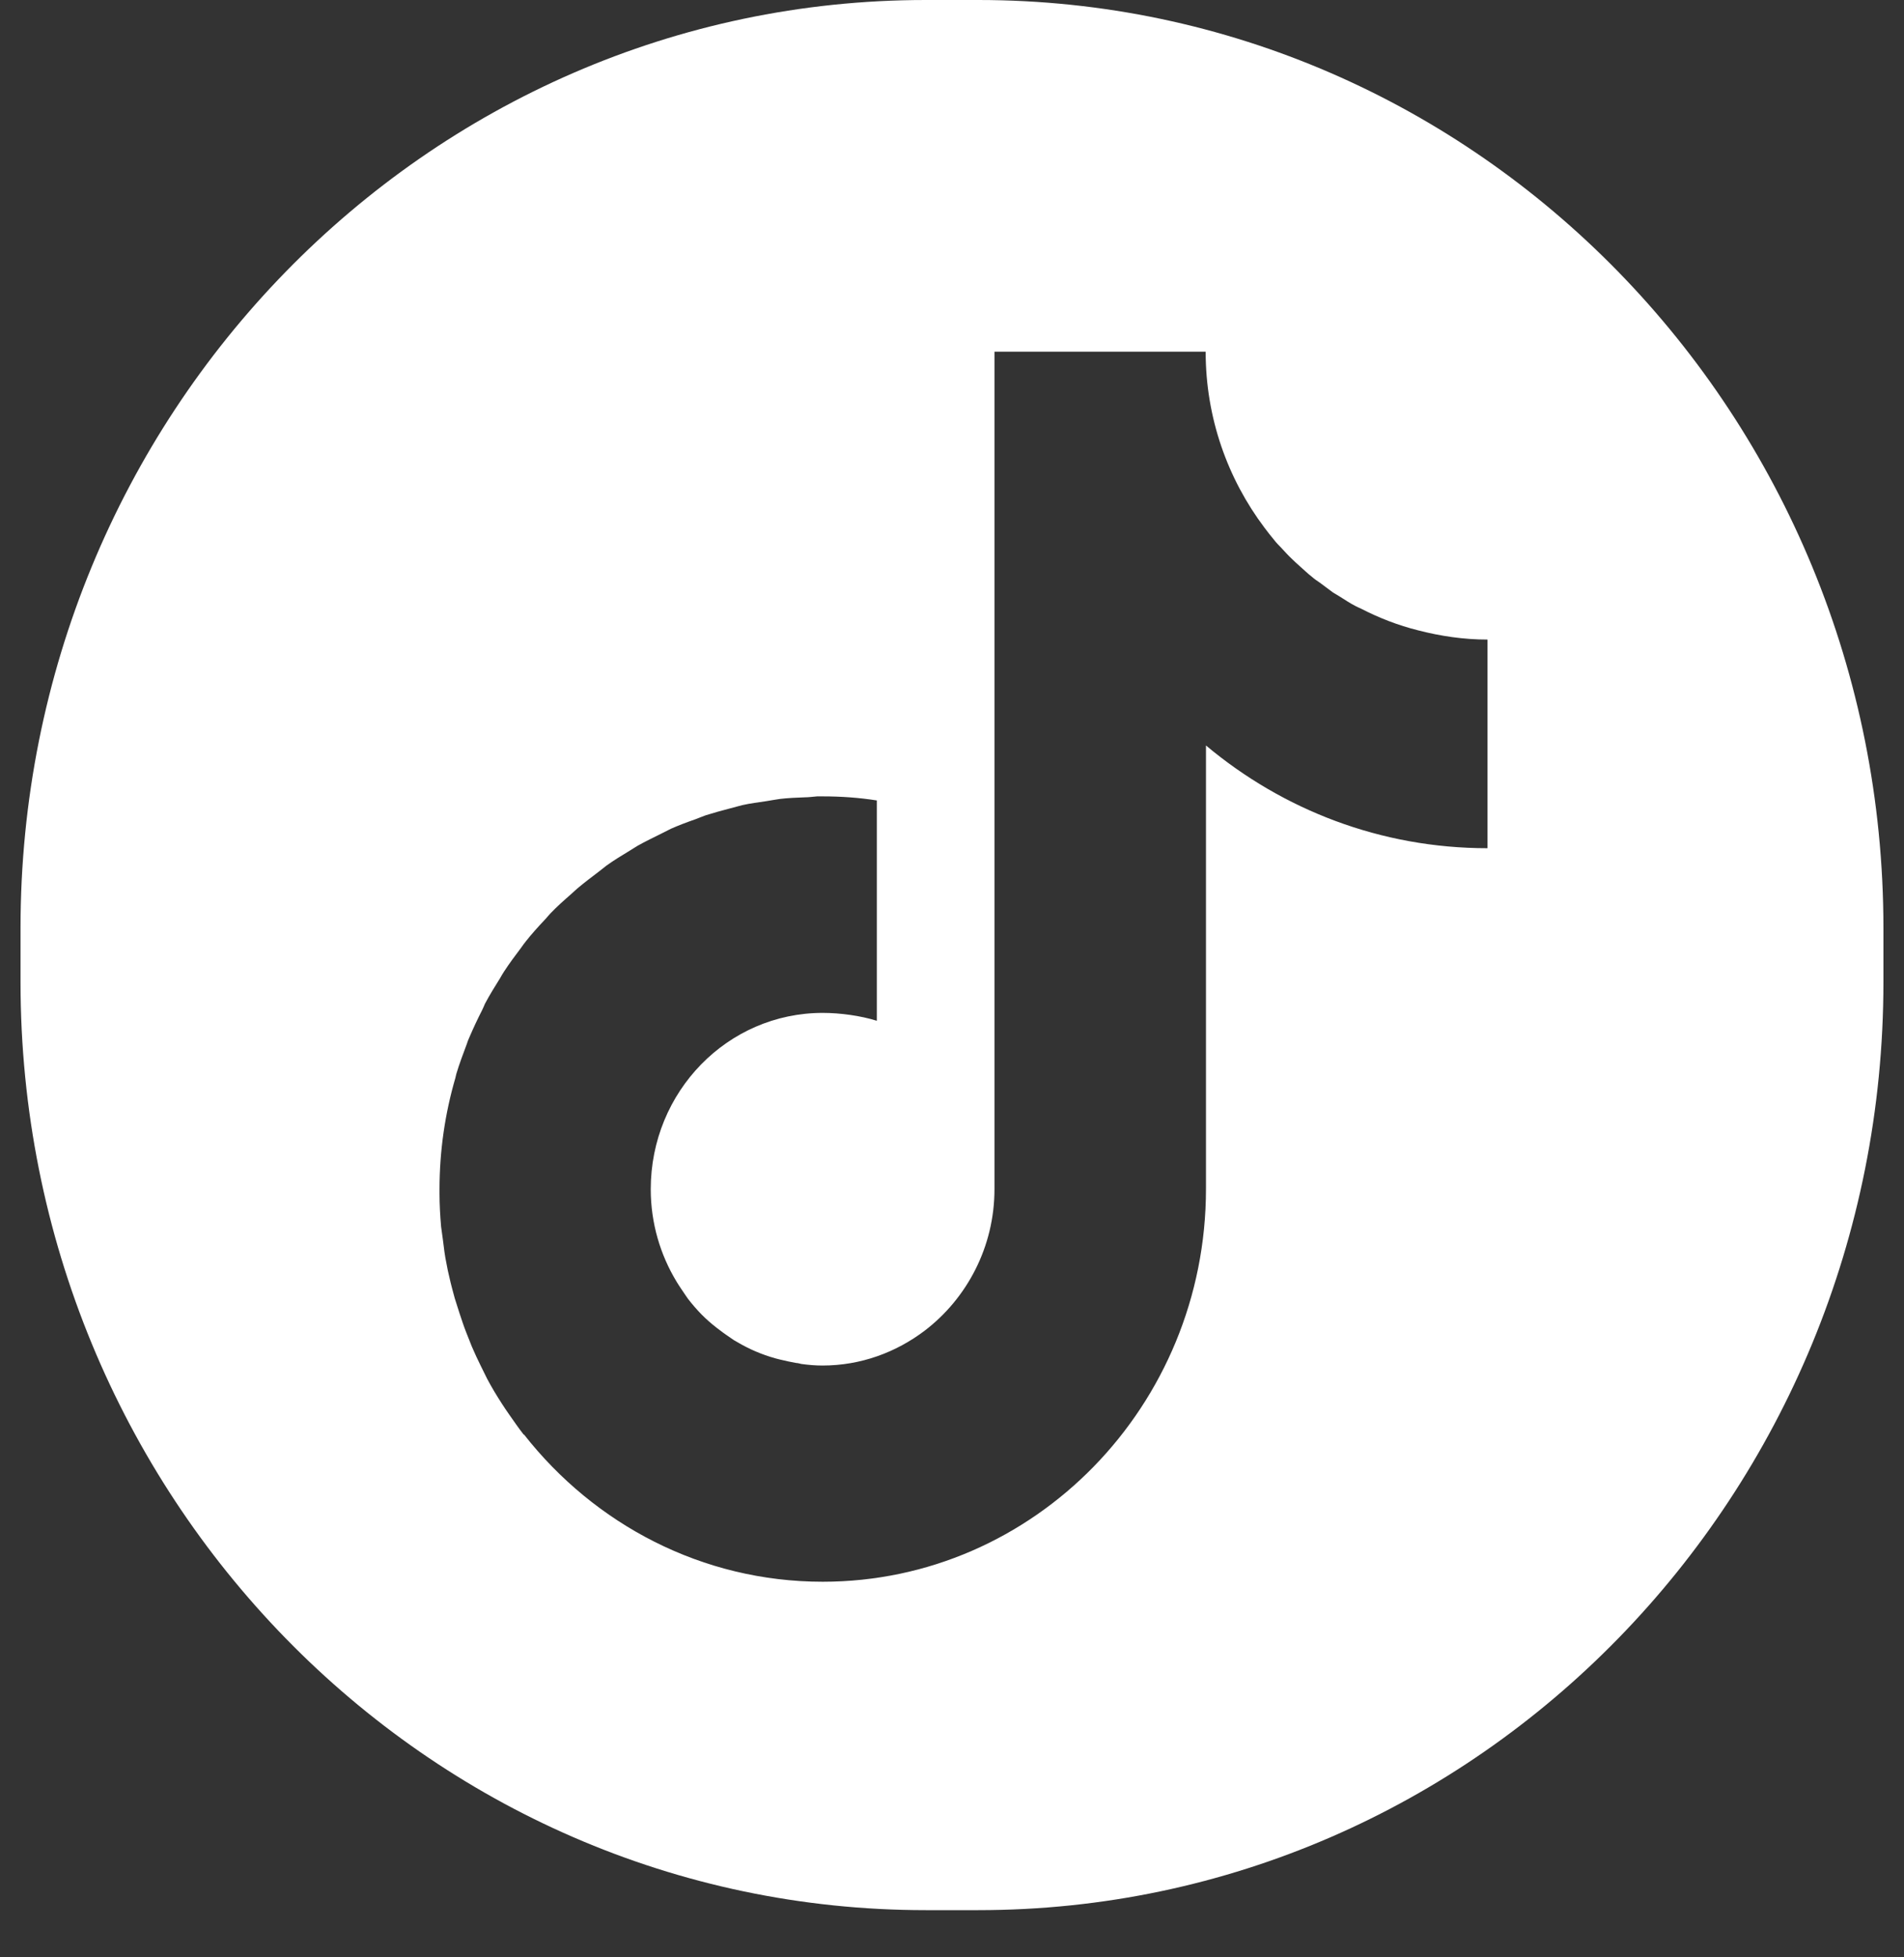<svg width="36" height="37" viewBox="0 0 36 37" fill="none" xmlns="http://www.w3.org/2000/svg">
<rect x="0" y="0" width="36" height="37" fill="#333333" stroke="none"/>
<path d="M18.497 0H17.503C8.052 0 0.388 7.854 0.388 17.543V18.565C0.388 28.255 8.052 36.108 17.503 36.108H18.497C27.948 36.108 35.611 28.255 35.611 18.565V17.543C35.611 7.854 27.948 0 18.497 0ZM26.225 17.478V17.454C26.225 17.454 26.225 17.46 26.225 17.466C26.225 17.472 26.225 17.472 26.225 17.478ZM28.125 16.034C26.107 16.034 24.255 15.309 22.802 14.092V22.474C22.802 26.573 19.555 29.9 15.556 29.9C13.274 29.9 11.239 28.813 9.91 27.12C9.91 27.12 9.904 27.12 9.898 27.114C9.804 26.995 9.716 26.864 9.628 26.74C9.581 26.674 9.534 26.603 9.492 26.538C9.392 26.383 9.298 26.229 9.21 26.062C9.169 25.985 9.134 25.902 9.093 25.825C9.034 25.706 8.975 25.581 8.922 25.456C8.887 25.367 8.851 25.278 8.816 25.189C8.769 25.07 8.728 24.945 8.687 24.821C8.657 24.726 8.628 24.637 8.598 24.541C8.563 24.411 8.528 24.286 8.499 24.155C8.475 24.06 8.457 23.971 8.44 23.876C8.41 23.734 8.393 23.591 8.375 23.442C8.363 23.359 8.351 23.27 8.34 23.187C8.322 22.979 8.31 22.771 8.31 22.557C8.31 22.534 8.31 22.51 8.31 22.486C8.31 21.749 8.416 21.042 8.61 20.377C8.616 20.353 8.622 20.323 8.628 20.3C8.687 20.104 8.757 19.92 8.828 19.73C8.84 19.694 8.851 19.658 8.869 19.622C8.945 19.444 9.028 19.266 9.116 19.094C9.134 19.058 9.151 19.017 9.169 18.975C9.257 18.809 9.357 18.648 9.457 18.488C9.481 18.446 9.504 18.405 9.528 18.369C9.628 18.215 9.739 18.066 9.851 17.918C9.881 17.876 9.91 17.834 9.939 17.799C10.051 17.656 10.175 17.52 10.298 17.389C10.334 17.353 10.363 17.312 10.404 17.27C10.528 17.139 10.663 17.02 10.798 16.902C10.839 16.866 10.875 16.83 10.916 16.795C11.051 16.682 11.192 16.575 11.333 16.468C11.38 16.432 11.421 16.397 11.469 16.361C11.61 16.26 11.757 16.171 11.904 16.082C11.957 16.052 12.004 16.017 12.057 15.987C12.204 15.904 12.357 15.832 12.51 15.755C12.568 15.725 12.627 15.696 12.686 15.666C12.833 15.601 12.992 15.541 13.145 15.488C13.21 15.464 13.28 15.434 13.345 15.411C13.498 15.363 13.651 15.321 13.809 15.28C13.886 15.262 13.956 15.238 14.033 15.22C14.186 15.185 14.345 15.167 14.498 15.143C14.58 15.131 14.662 15.113 14.75 15.102C14.903 15.084 15.056 15.078 15.215 15.072C15.291 15.072 15.374 15.06 15.45 15.054C15.486 15.054 15.521 15.054 15.556 15.054C15.903 15.054 16.244 15.078 16.579 15.131V19.296C16.274 19.201 15.891 19.147 15.556 19.147C13.756 19.147 12.304 20.638 12.304 22.48C12.304 23.122 12.486 23.722 12.792 24.227C12.845 24.316 12.909 24.405 12.968 24.494C12.98 24.512 12.998 24.536 13.009 24.553C13.092 24.66 13.174 24.755 13.268 24.851C13.357 24.94 13.451 25.023 13.551 25.1C13.574 25.118 13.598 25.136 13.621 25.153C13.704 25.219 13.792 25.272 13.874 25.332C13.898 25.343 13.921 25.361 13.945 25.373C14.168 25.504 14.403 25.605 14.656 25.676C14.686 25.682 14.715 25.694 14.75 25.7C14.85 25.724 14.95 25.747 15.056 25.765C15.086 25.765 15.121 25.777 15.15 25.783C15.28 25.801 15.415 25.813 15.55 25.813C16.279 25.813 16.944 25.563 17.485 25.153C18.279 24.547 18.803 23.573 18.803 22.48V6.648H21.784H22.796C22.796 7.901 23.214 9.054 23.908 9.975C23.966 10.052 24.025 10.129 24.09 10.206C24.131 10.26 24.178 10.307 24.225 10.355C24.29 10.426 24.36 10.503 24.431 10.569C24.478 10.616 24.525 10.658 24.578 10.705C24.654 10.771 24.725 10.842 24.802 10.901C24.849 10.943 24.901 10.979 24.954 11.014C25.037 11.074 25.119 11.139 25.201 11.198C25.248 11.228 25.301 11.258 25.349 11.288C25.443 11.347 25.531 11.406 25.625 11.454C25.66 11.472 25.695 11.489 25.725 11.501C26.072 11.68 26.436 11.822 26.819 11.917C27.236 12.024 27.672 12.09 28.125 12.09V16.028V16.034Z" fill="white"/>
</svg>
